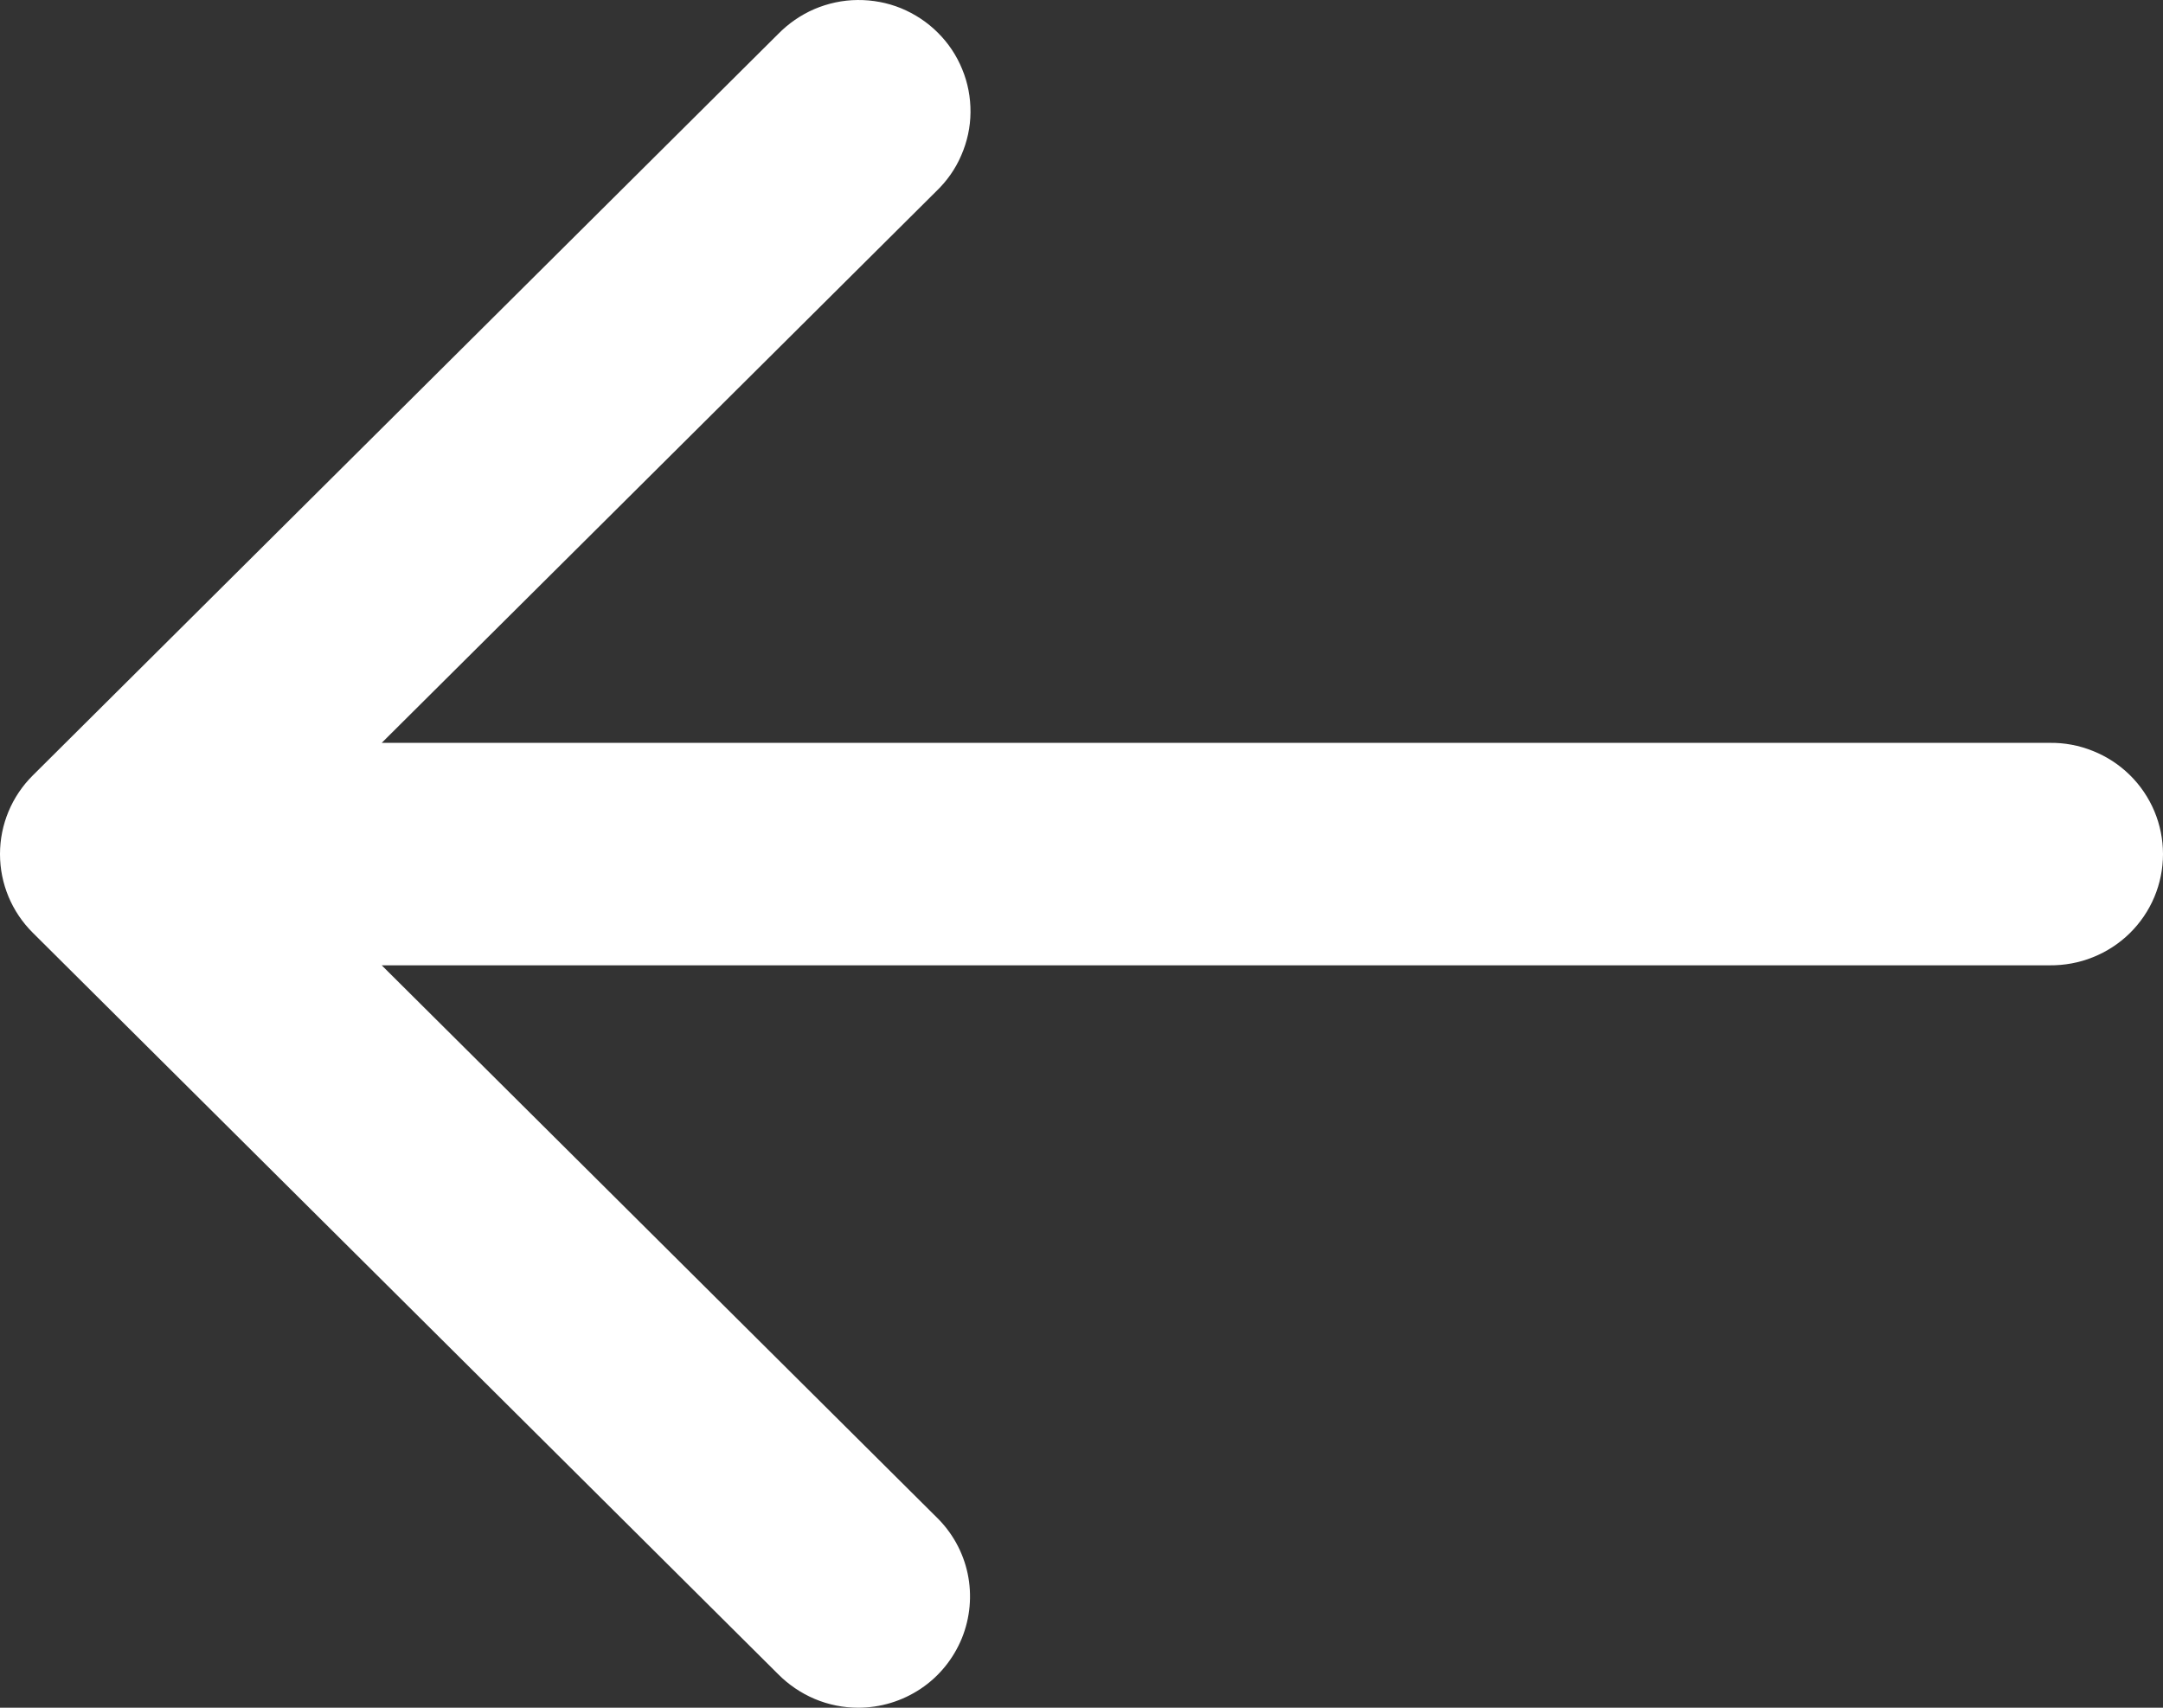 <?xml version="1.0" encoding="UTF-8"?>
<svg xmlns="http://www.w3.org/2000/svg" width="19" height="15" viewBox="0 0 19 15" fill="none">
  <rect x="0" y="0" width="19" height="15" fill="#333333" stroke="none"/>
  <path d="M7.539 15C7.734 15 7.925 14.942 8.088 14.833C8.25 14.725 8.375 14.57 8.449 14.39C8.522 14.21 8.54 14.012 8.5 13.822C8.46 13.632 8.363 13.458 8.223 13.323L3.353 8.479L18.004 8.479C18.134 8.48 18.263 8.457 18.384 8.408C18.505 8.36 18.615 8.288 18.707 8.198C18.8 8.107 18.874 7.998 18.924 7.879C18.974 7.76 19 7.631 19 7.502C19 7.373 18.974 7.244 18.924 7.125C18.874 7.006 18.8 6.897 18.707 6.806C18.615 6.716 18.505 6.644 18.384 6.596C18.263 6.547 18.134 6.523 18.004 6.525L3.353 6.525L8.223 1.681C8.317 1.591 8.393 1.484 8.444 1.364C8.496 1.245 8.524 1.117 8.525 0.987C8.526 0.857 8.502 0.728 8.452 0.608C8.403 0.487 8.33 0.378 8.237 0.286C8.145 0.194 8.035 0.122 7.914 0.072C7.793 0.023 7.664 -0.001 7.533 5.09859e-05C7.402 0.001 7.273 0.029 7.153 0.08C7.033 0.132 6.925 0.207 6.834 0.3L0.288 6.811C0.103 6.995 -1.08664e-06 7.243 -1.064e-06 7.502C-1.04136e-06 7.761 0.103 8.009 0.288 8.193L6.834 14.704C6.926 14.797 7.036 14.872 7.157 14.923C7.278 14.974 7.408 15 7.539 15Z" fill="white"></path>
</svg>
